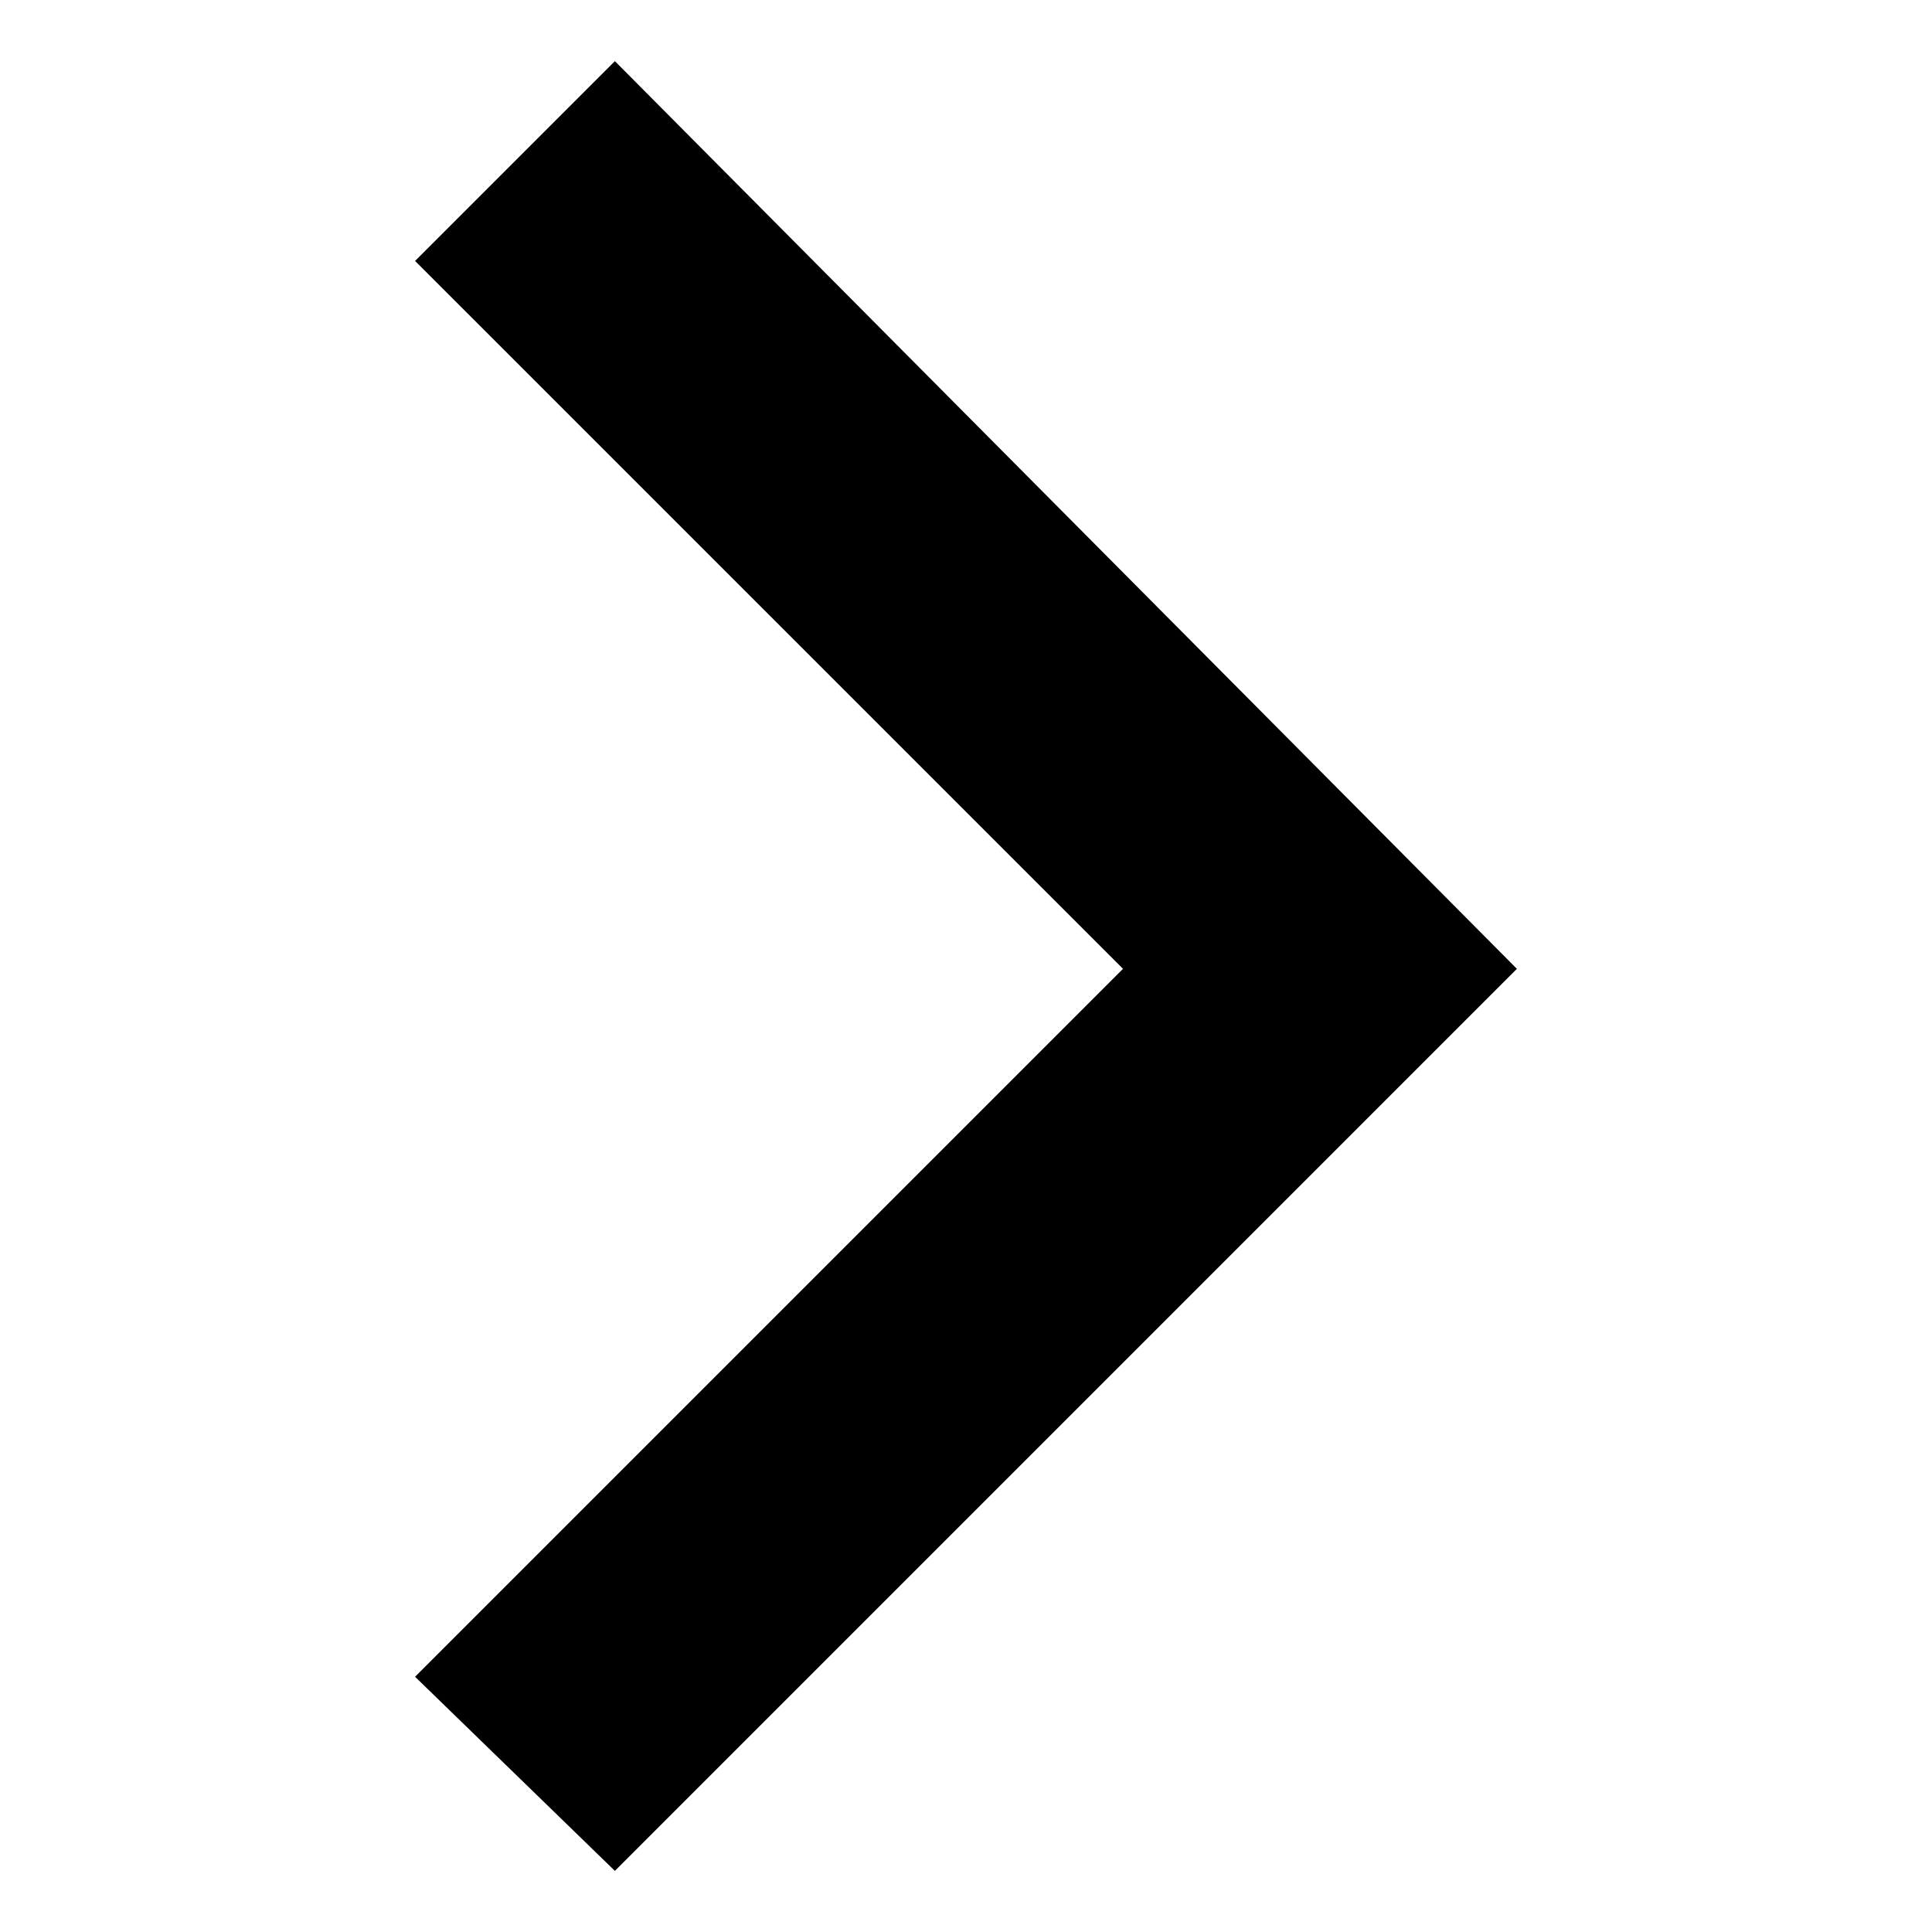 <?xml version="1.0" encoding="UTF-8"?>
<!-- Uploaded to: ICON Repo, www.iconrepo.com, Generator: ICON Repo Mixer Tools -->
<svg fill="#000000" width="800px" height="800px" version="1.1" viewBox="144 144 512 512" xmlns="http://www.w3.org/2000/svg">
 <path d="m254 213.15 52.953-52.949 239.04 240.55-239.04 239.05-52.953-51.441 187.61-187.61z" fill-rule="evenodd"/>
</svg>